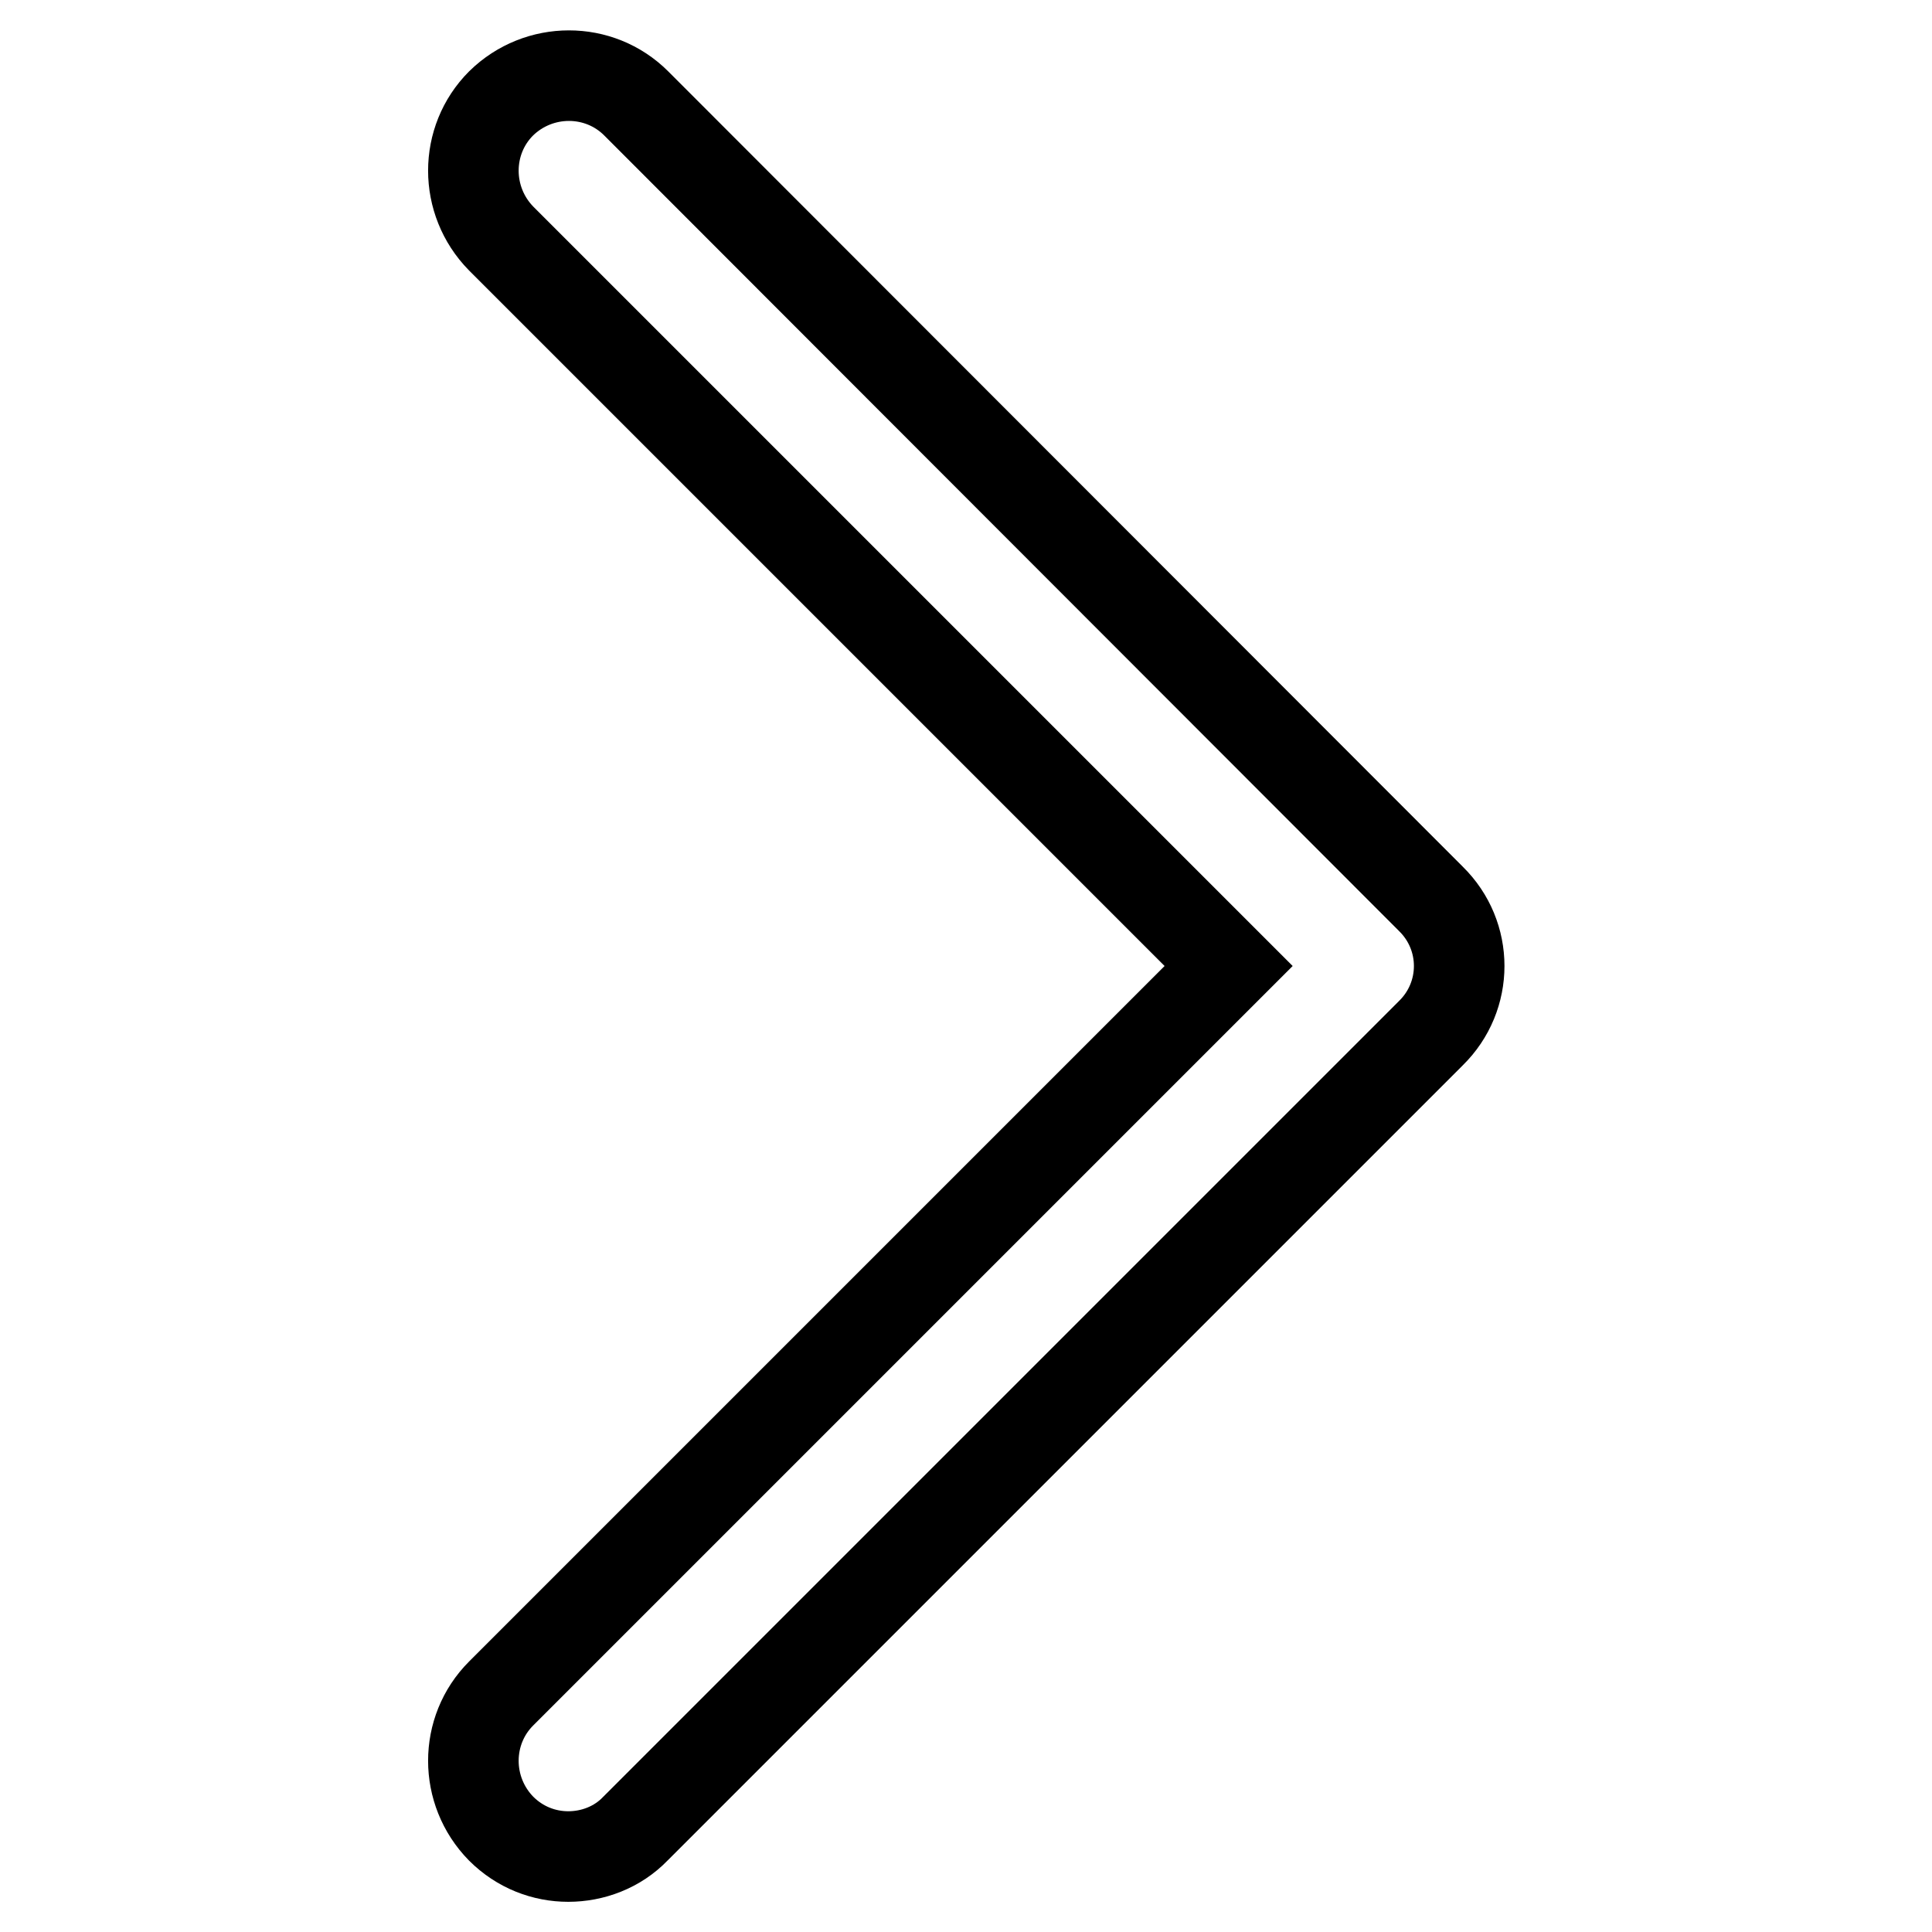 <?xml version="1.0" encoding="utf-8"?>
<!-- Svg Vector Icons : http://www.onlinewebfonts.com/icon -->
<!DOCTYPE svg PUBLIC "-//W3C//DTD SVG 1.1//EN" "http://www.w3.org/Graphics/SVG/1.1/DTD/svg11.dtd">
<svg version="1.1" xmlns="http://www.w3.org/2000/svg" xmlns:xlink="http://www.w3.org/1999/xlink" x="0px" y="0px" viewBox="0 0 256 256" enable-background="new 0 0 256 256" xml:space="preserve">
<g> <path stroke-width="12" fill-opacity="0" stroke="#000000"  d="M189.6,119.1L84.3,13.7c-4.9-4.9-12.9-4.9-17.9,0c-4.9,4.9-4.9,12.9,0,17.9l96.4,96.4l-96.4,96.4 c-4.9,4.9-4.9,12.9,0,17.9c2.5,2.5,5.7,3.7,8.9,3.7c3.2,0,6.5-1.2,8.9-3.7l105.4-105.4C194.6,132,194.6,124,189.6,119.1z"/></g>
</svg>